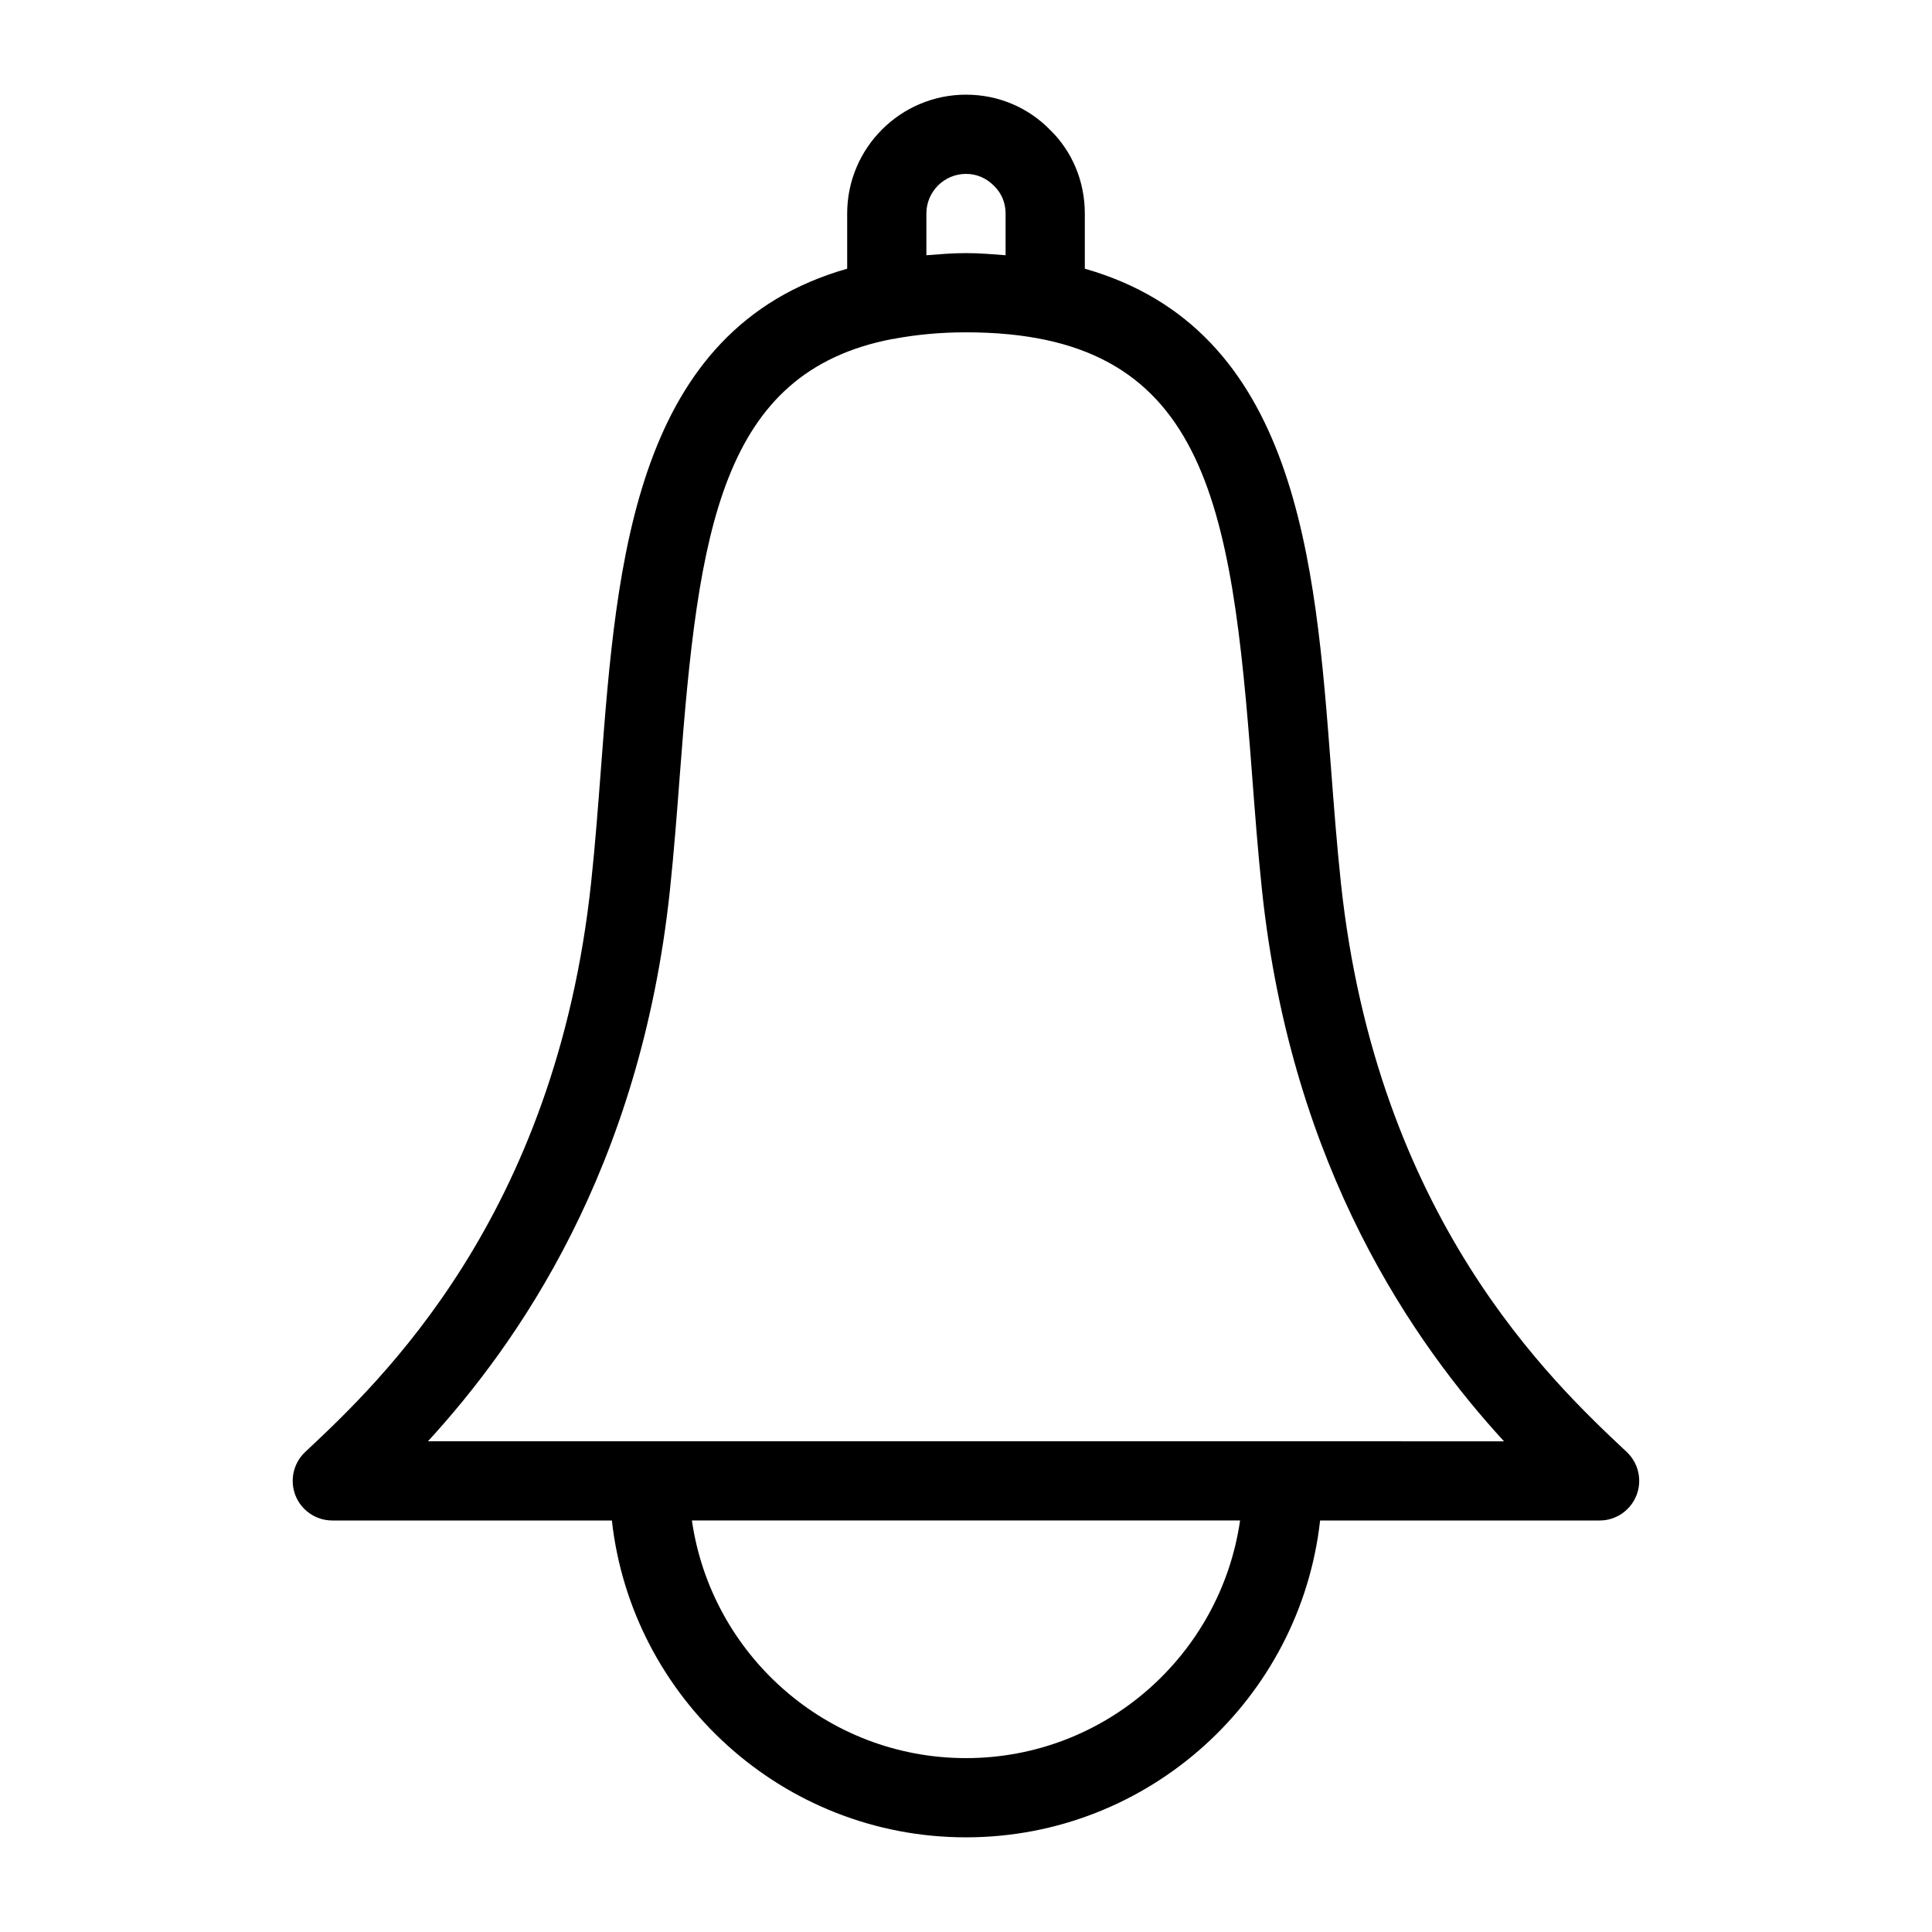 <?xml version="1.0" encoding="UTF-8"?>
<!-- Uploaded to: SVG Repo, www.svgrepo.com, Generator: SVG Repo Mixer Tools -->
<svg fill="#000000" width="800px" height="800px" version="1.1" viewBox="144 144 512 512" xmlns="http://www.w3.org/2000/svg">
 <path d="m575.08 528.77c-19.836-18.598-66.281-62.168-75.738-150.87-1.07-10.055-1.848-20.301-2.625-30.48-4.168-55-8.953-116.19-65.23-132.21v-14.633c0-8.512-3.328-16.426-9.172-22.125-5.891-6.035-13.805-9.363-22.316-9.363-17.359 0-31.488 14.129-31.488 31.488v14.633c-56.281 16.027-61.066 77.207-65.234 132.21-0.777 10.191-1.543 20.426-2.625 30.48-9.457 88.703-55.914 132.26-75.77 150.89-3.137 2.949-4.156 7.516-2.582 11.523 1.586 4 5.457 6.633 9.762 6.633h74.09c5.246 47.16 45.312 83.969 93.844 83.969 48.535 0 88.598-36.809 93.844-83.969h74.094c4.305 0 8.156-2.644 9.742-6.656 1.586-3.996 0.547-8.57-2.594-11.52zm-185.58-328.19c0-5.785 4.711-10.496 10.496-10.496 2.801 0 5.383 1.07 7.473 3.211 1.953 1.898 3.023 4.481 3.023 7.285v11.062c-3.422-0.262-6.781-0.566-10.496-0.566s-7.074 0.305-10.496 0.566zm10.496 409.34c-36.945 0-67.512-27.426-72.633-62.977h145.27c-5.125 35.551-35.688 62.977-72.633 62.977zm0-83.969h-142.58c23.637-25.801 56.215-71.875 64.098-145.83 1.09-10.266 1.891-20.719 2.676-31.121 4.871-64.266 10.707-106.4 56.289-115.16 0.219-0.031 0.453-0.02 0.672-0.062 0.051-0.012 0.094-0.043 0.148-0.062 5.656-1.027 11.777-1.645 18.695-1.645 63.691 0 70.293 44.43 75.793 116.94 0.789 10.402 1.586 20.855 2.676 31.121 7.891 73.934 40.461 120.02 64.109 145.83z"/>
</svg>